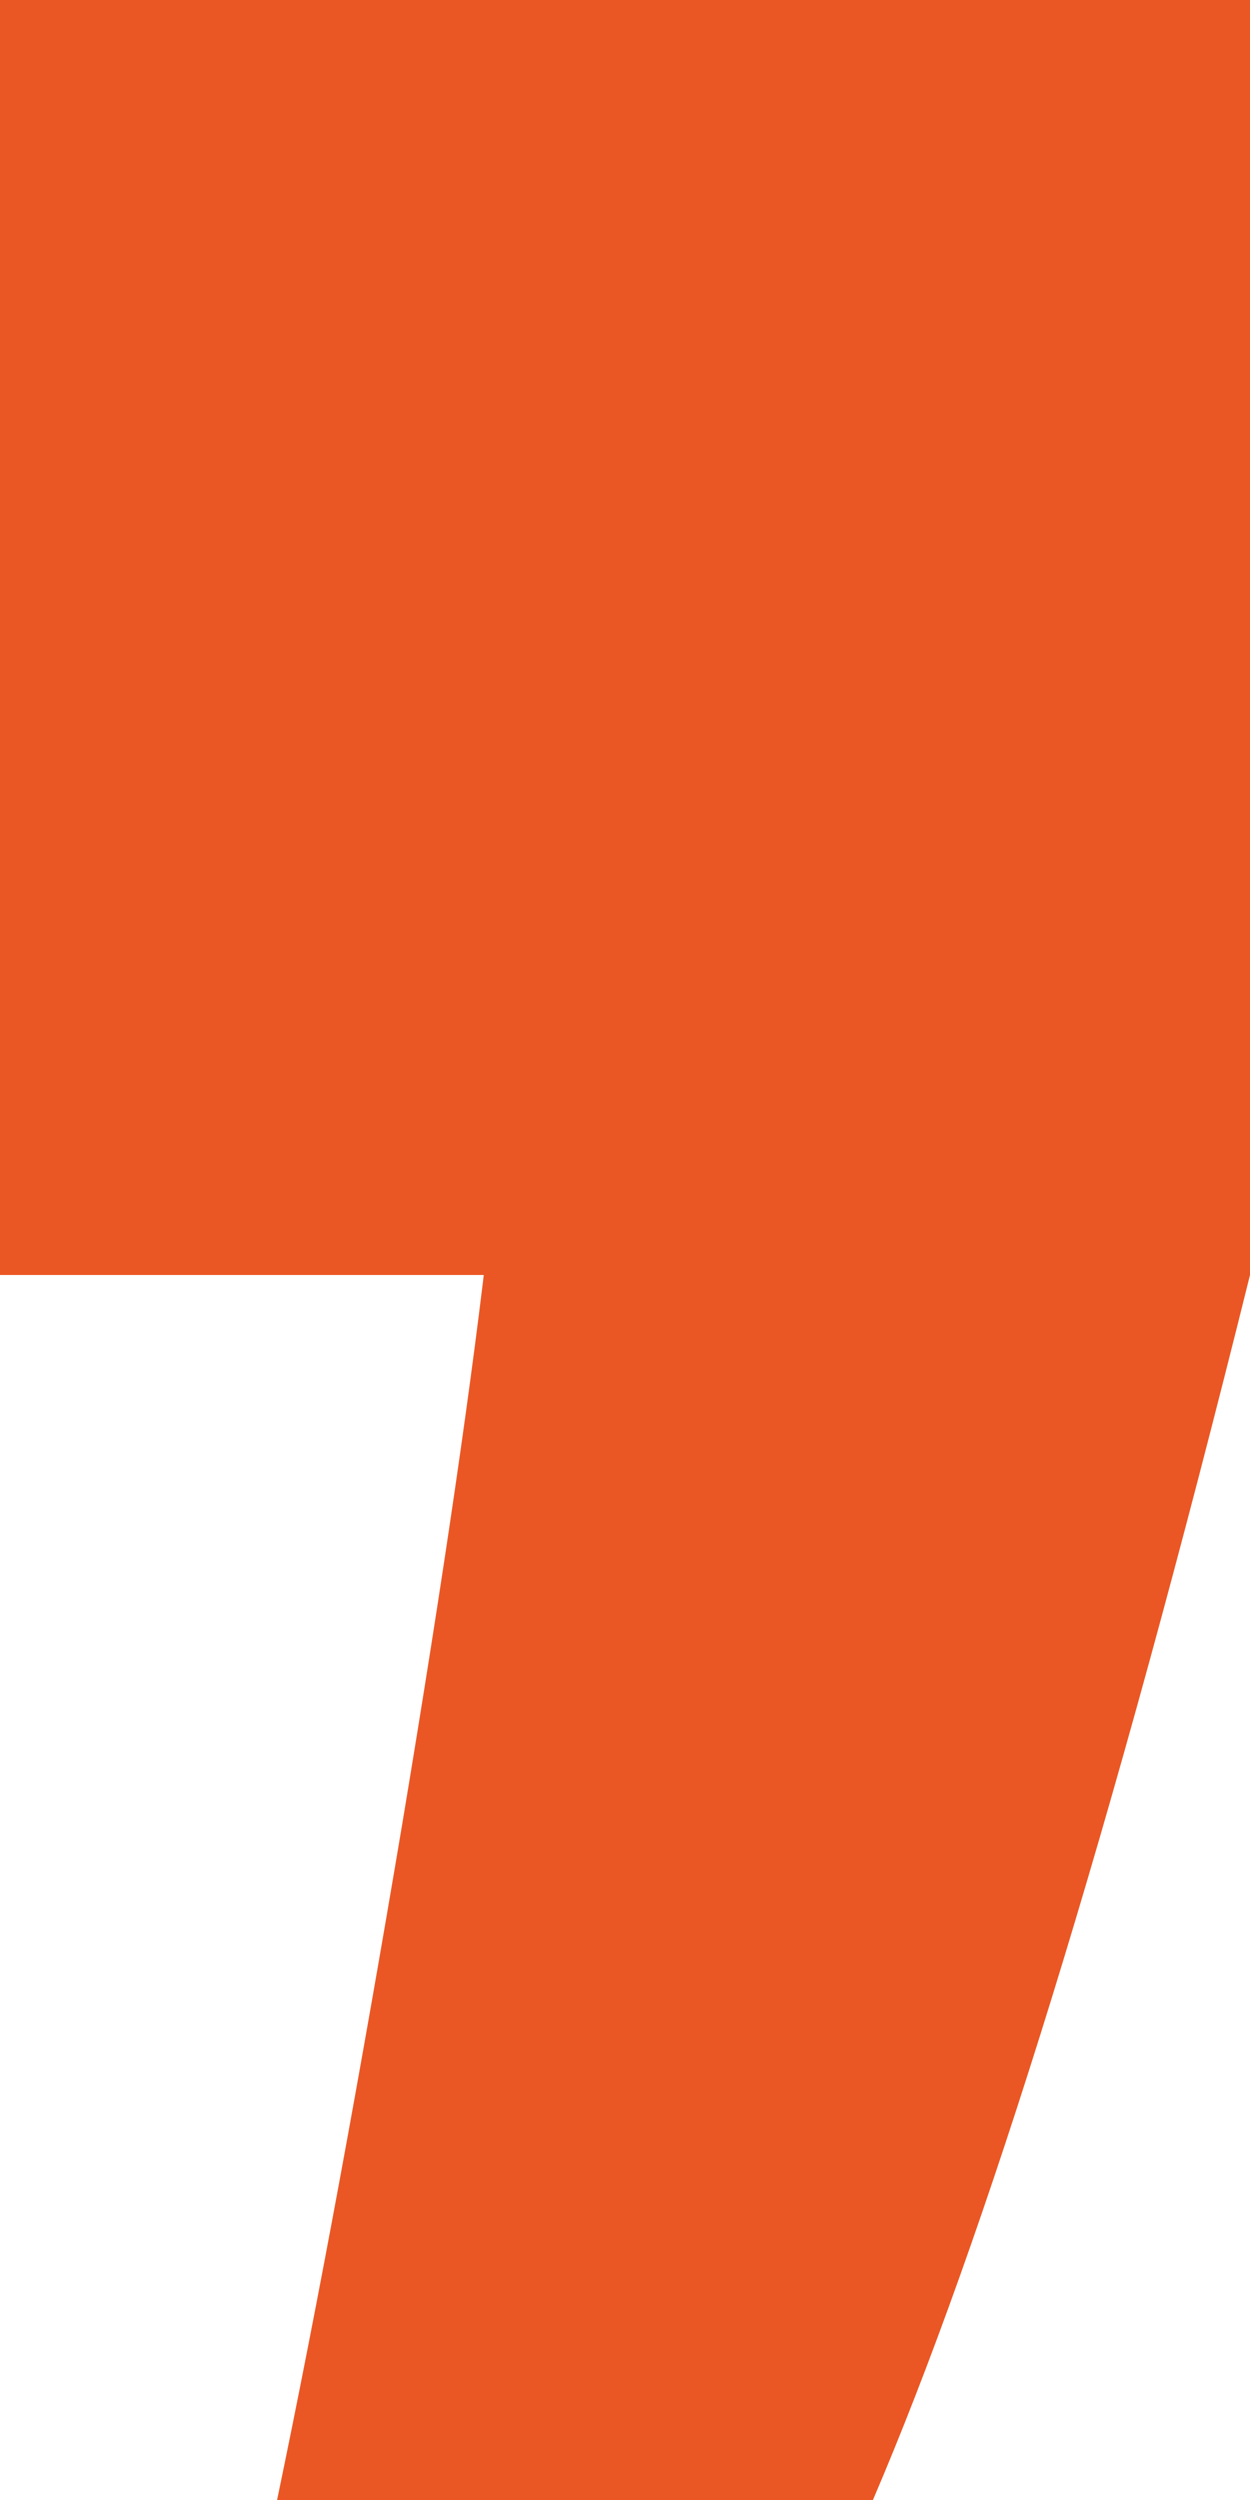 <?xml version="1.0" encoding="UTF-8"?>
<svg id="Camada_1" xmlns="http://www.w3.org/2000/svg" width="60" height="120" version="1.1" viewBox="0 0 60 120">
  <!-- Generator: Adobe Illustrator 29.6.1, SVG Export Plug-In . SVG Version: 2.1.1 Build 9)  -->
  <defs>
    <style>
      .st0 {
        fill: #ea5724;
      }
    </style>
  </defs>
  <path class="st0" d="M58.6,58.8l1.4,2.4c-6.6,26.6-12.7,46.2-18.1,58.8H13.3c2-9.6,4-20.5,6-32.4,2-12,3.4-21.6,4.2-28.8h35.1Z"/>
  <rect class="st0" width="60" height="61.2"/>
</svg>